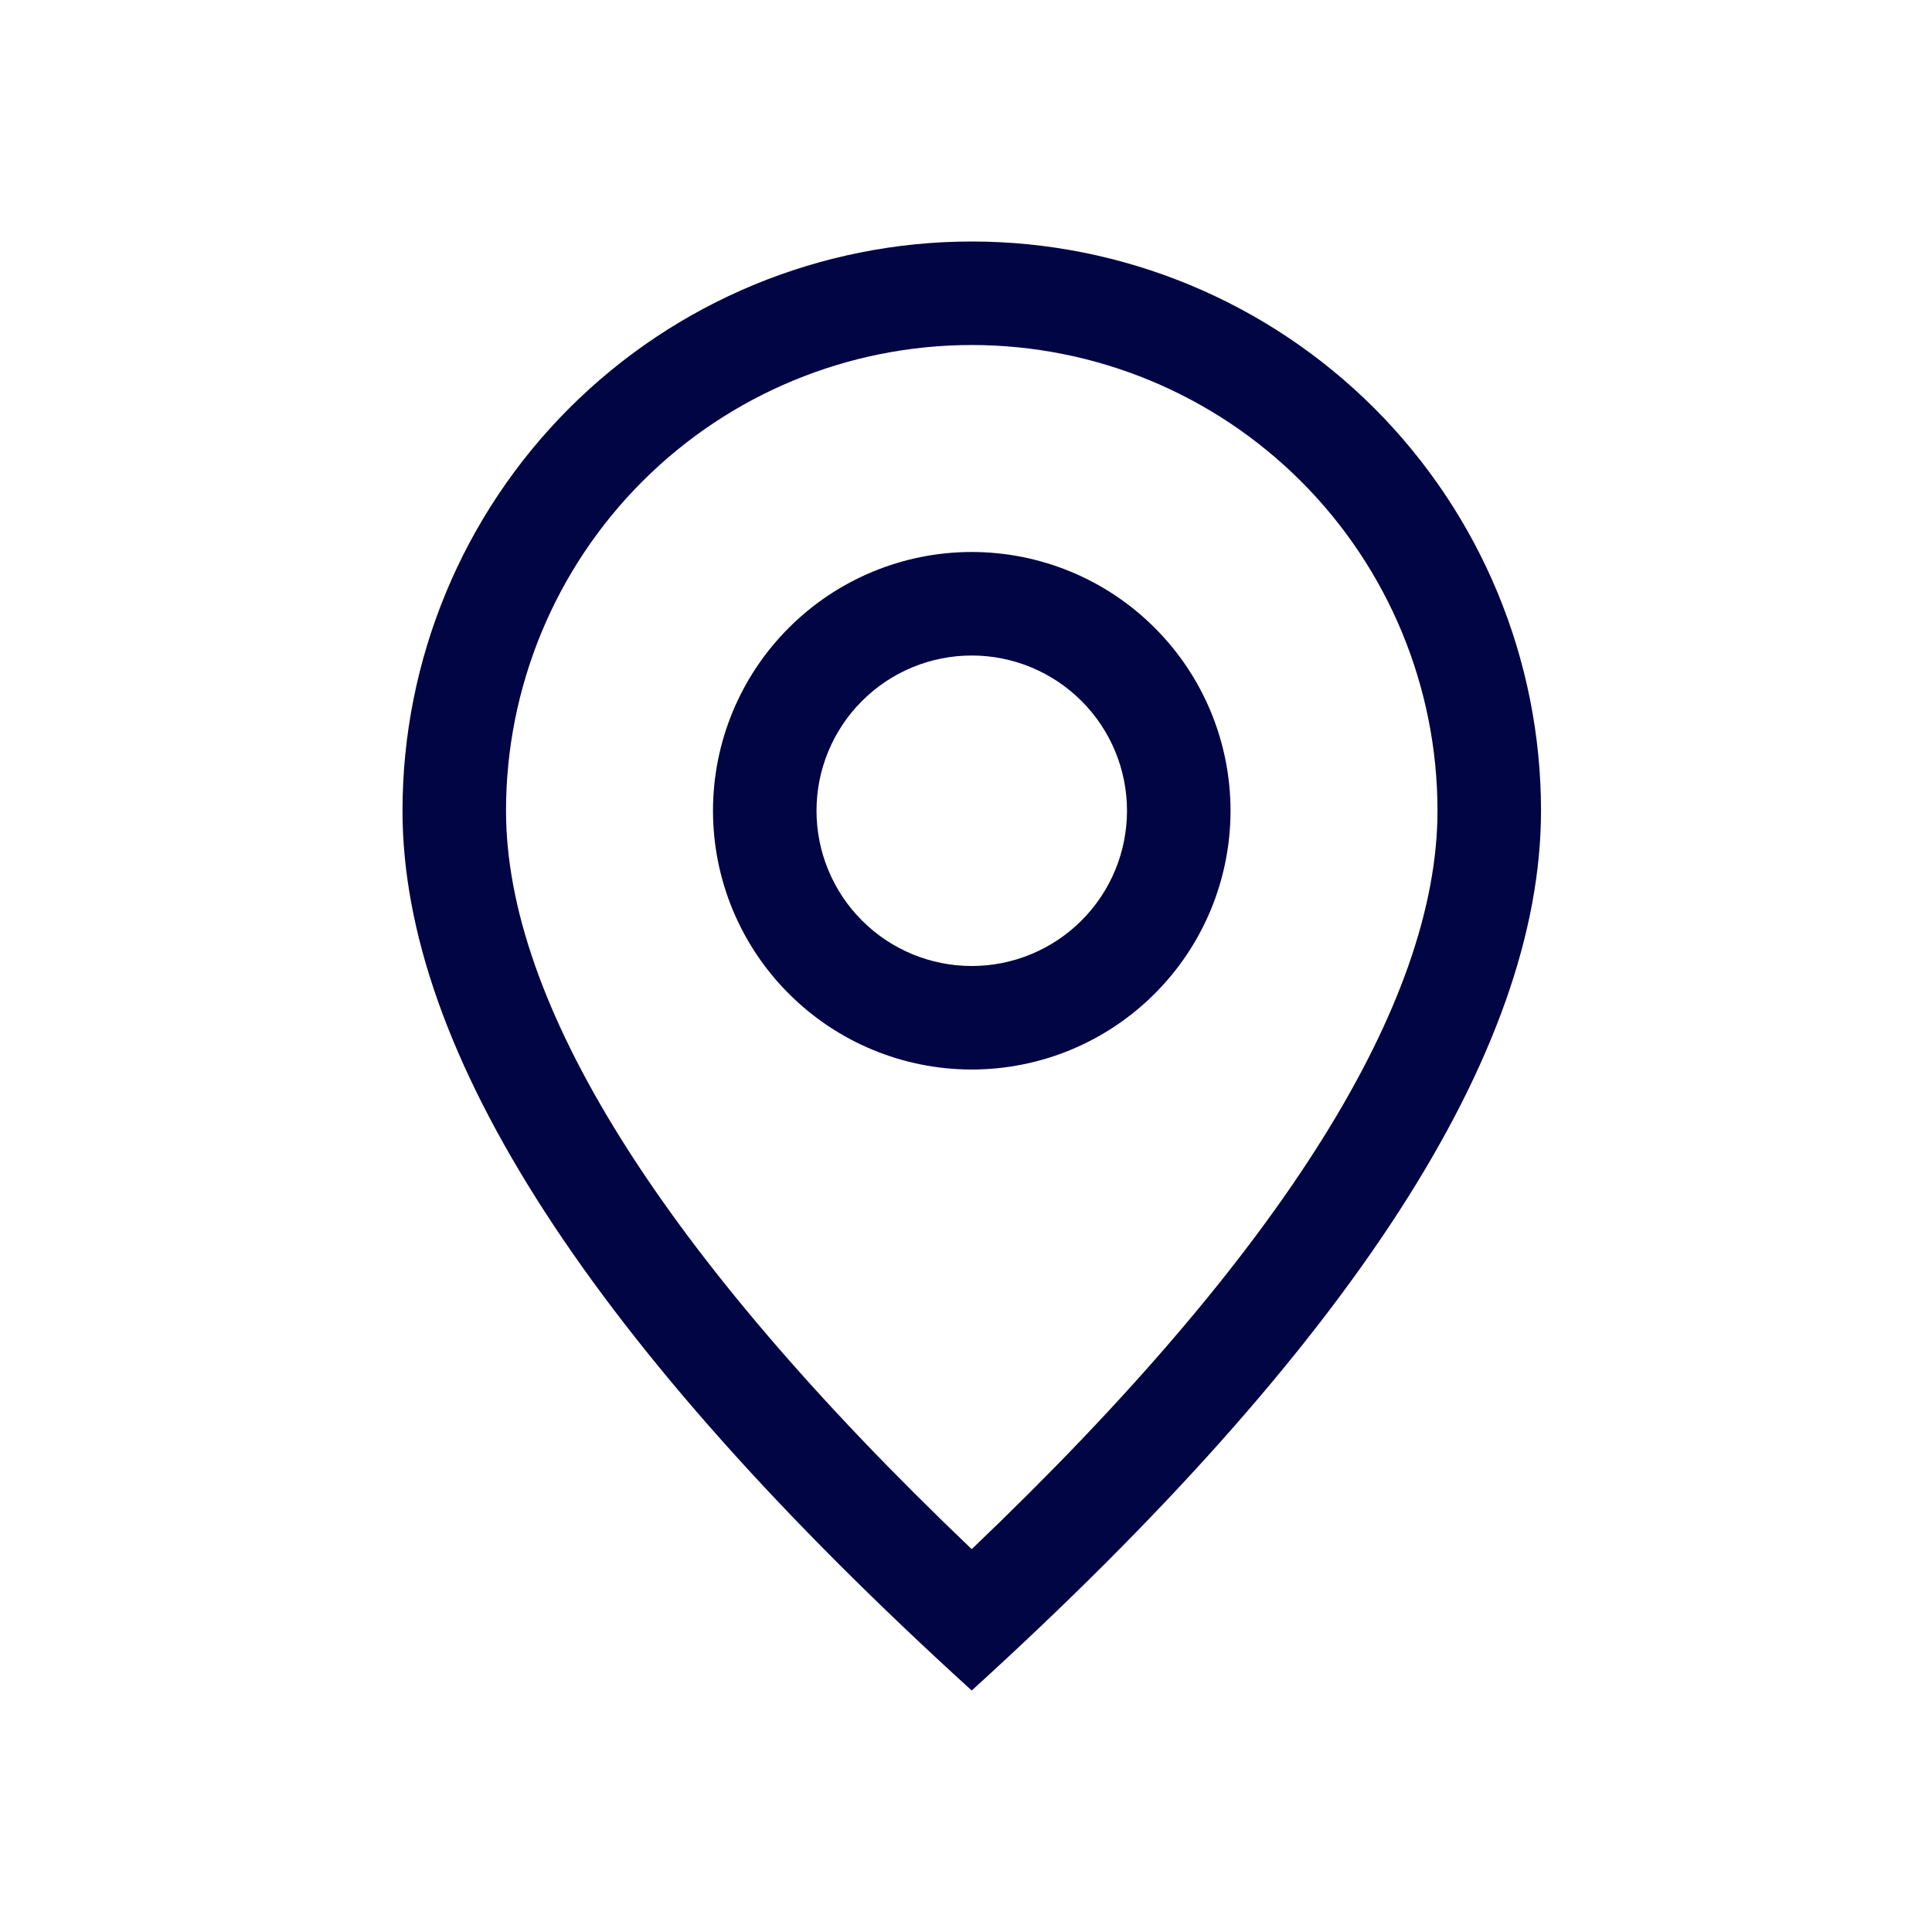 <svg width="24" height="24" viewBox="0 0 24 24" fill="none" xmlns="http://www.w3.org/2000/svg">
<path fill-rule="evenodd" clip-rule="evenodd" d="M16.163 5.98C17.248 7.065 17.857 8.537 17.857 10.071C17.857 12.445 15.958 15.538 12.071 19.244C8.185 15.538 6.286 12.445 6.286 10.071C6.286 8.537 6.895 7.065 7.98 5.98C9.065 4.895 10.537 4.286 12.071 4.286C13.606 4.286 15.078 4.895 16.163 5.98ZM5 10.071C5 13.071 7.357 16.715 12.071 21C16.786 16.715 19.143 13.071 19.143 10.071C19.143 8.196 18.398 6.397 17.072 5.071C15.745 3.745 13.947 3 12.071 3C10.196 3 8.397 3.745 7.071 5.071C5.745 6.397 5 8.196 5 10.071ZM13.435 11.435C13.073 11.797 12.583 12 12.071 12C11.56 12 11.069 11.797 10.708 11.435C10.346 11.073 10.143 10.583 10.143 10.071C10.143 9.56 10.346 9.069 10.708 8.708C11.069 8.346 11.56 8.143 12.071 8.143C12.583 8.143 13.073 8.346 13.435 8.708C13.797 9.069 14 9.56 14 10.071C14 10.583 13.797 11.073 13.435 11.435ZM9.799 12.344C10.401 12.947 11.219 13.286 12.071 13.286C12.924 13.286 13.742 12.947 14.344 12.344C14.947 11.742 15.286 10.924 15.286 10.071C15.286 9.219 14.947 8.401 14.344 7.799C13.742 7.196 12.924 6.857 12.071 6.857C11.219 6.857 10.401 7.196 9.799 7.799C9.196 8.401 8.857 9.219 8.857 10.071C8.857 10.924 9.196 11.742 9.799 12.344Z" fill="#010544"/>
</svg>
